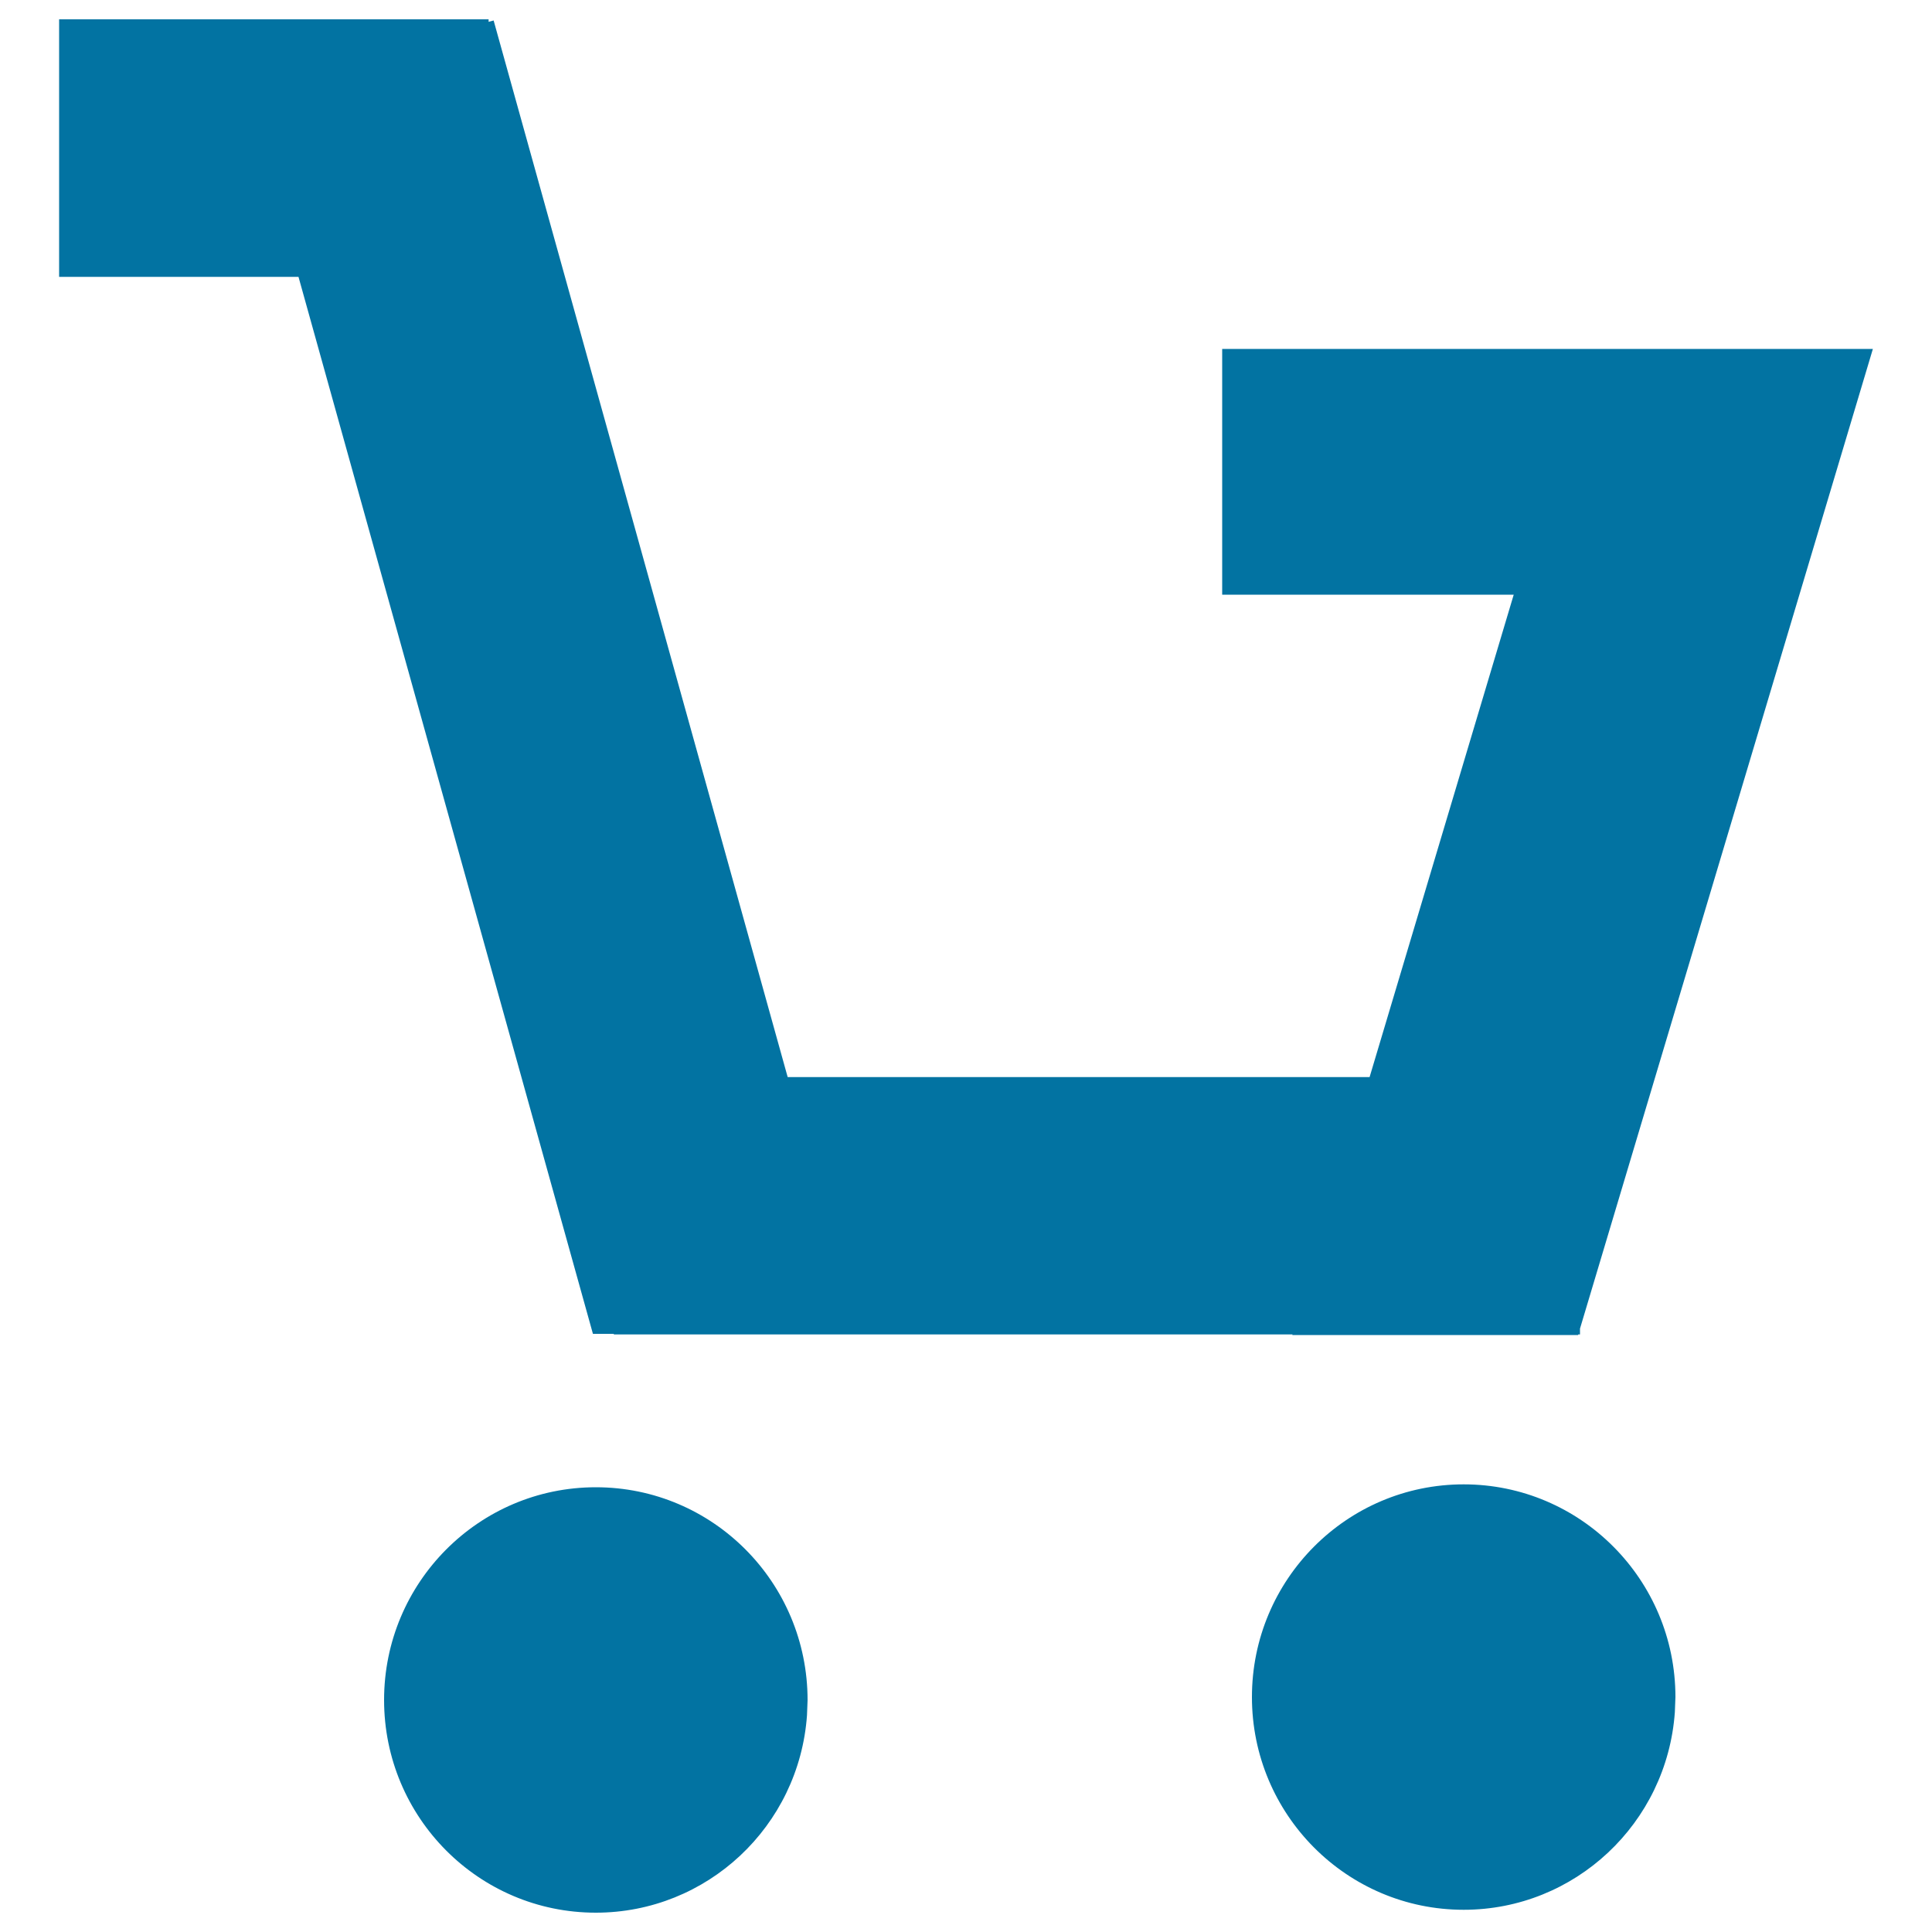<svg xmlns="http://www.w3.org/2000/svg" viewBox="0 0 1000 1000" style="fill:#0273a2">
<title>Simple Shopping cart SVG icon</title>
<path d="M30.6,10v133.3h123.9l152.4,547.1h10.8v0.3H669l-0.1,0.3h147.9l0.1-0.3h0.9v-3l151.6-507.1H865.6h-44.2H632.6v127.2h150.9l-74.6,249.7H407.7L255.5,10.6l-2.6,0.7V10L30.6,10L30.6,10z M757.6,768.3c-60.5,0-109.6,49.3-109.6,110.1s49.1,110.1,109.6,110.1c57.5,0,105.2-44.7,109.3-102.3l0.3-7.8C867.2,817.6,818.1,768.3,757.6,768.3z M308.4,769.8c-60.5,0-109.6,49.3-109.6,110.1c0,60.8,49,110.1,109.6,110.1c57.5,0,105.2-44.6,109.3-102.2l0.3-7.8C418,819.1,369,769.8,308.4,769.8L308.4,769.8z"/>
</svg>